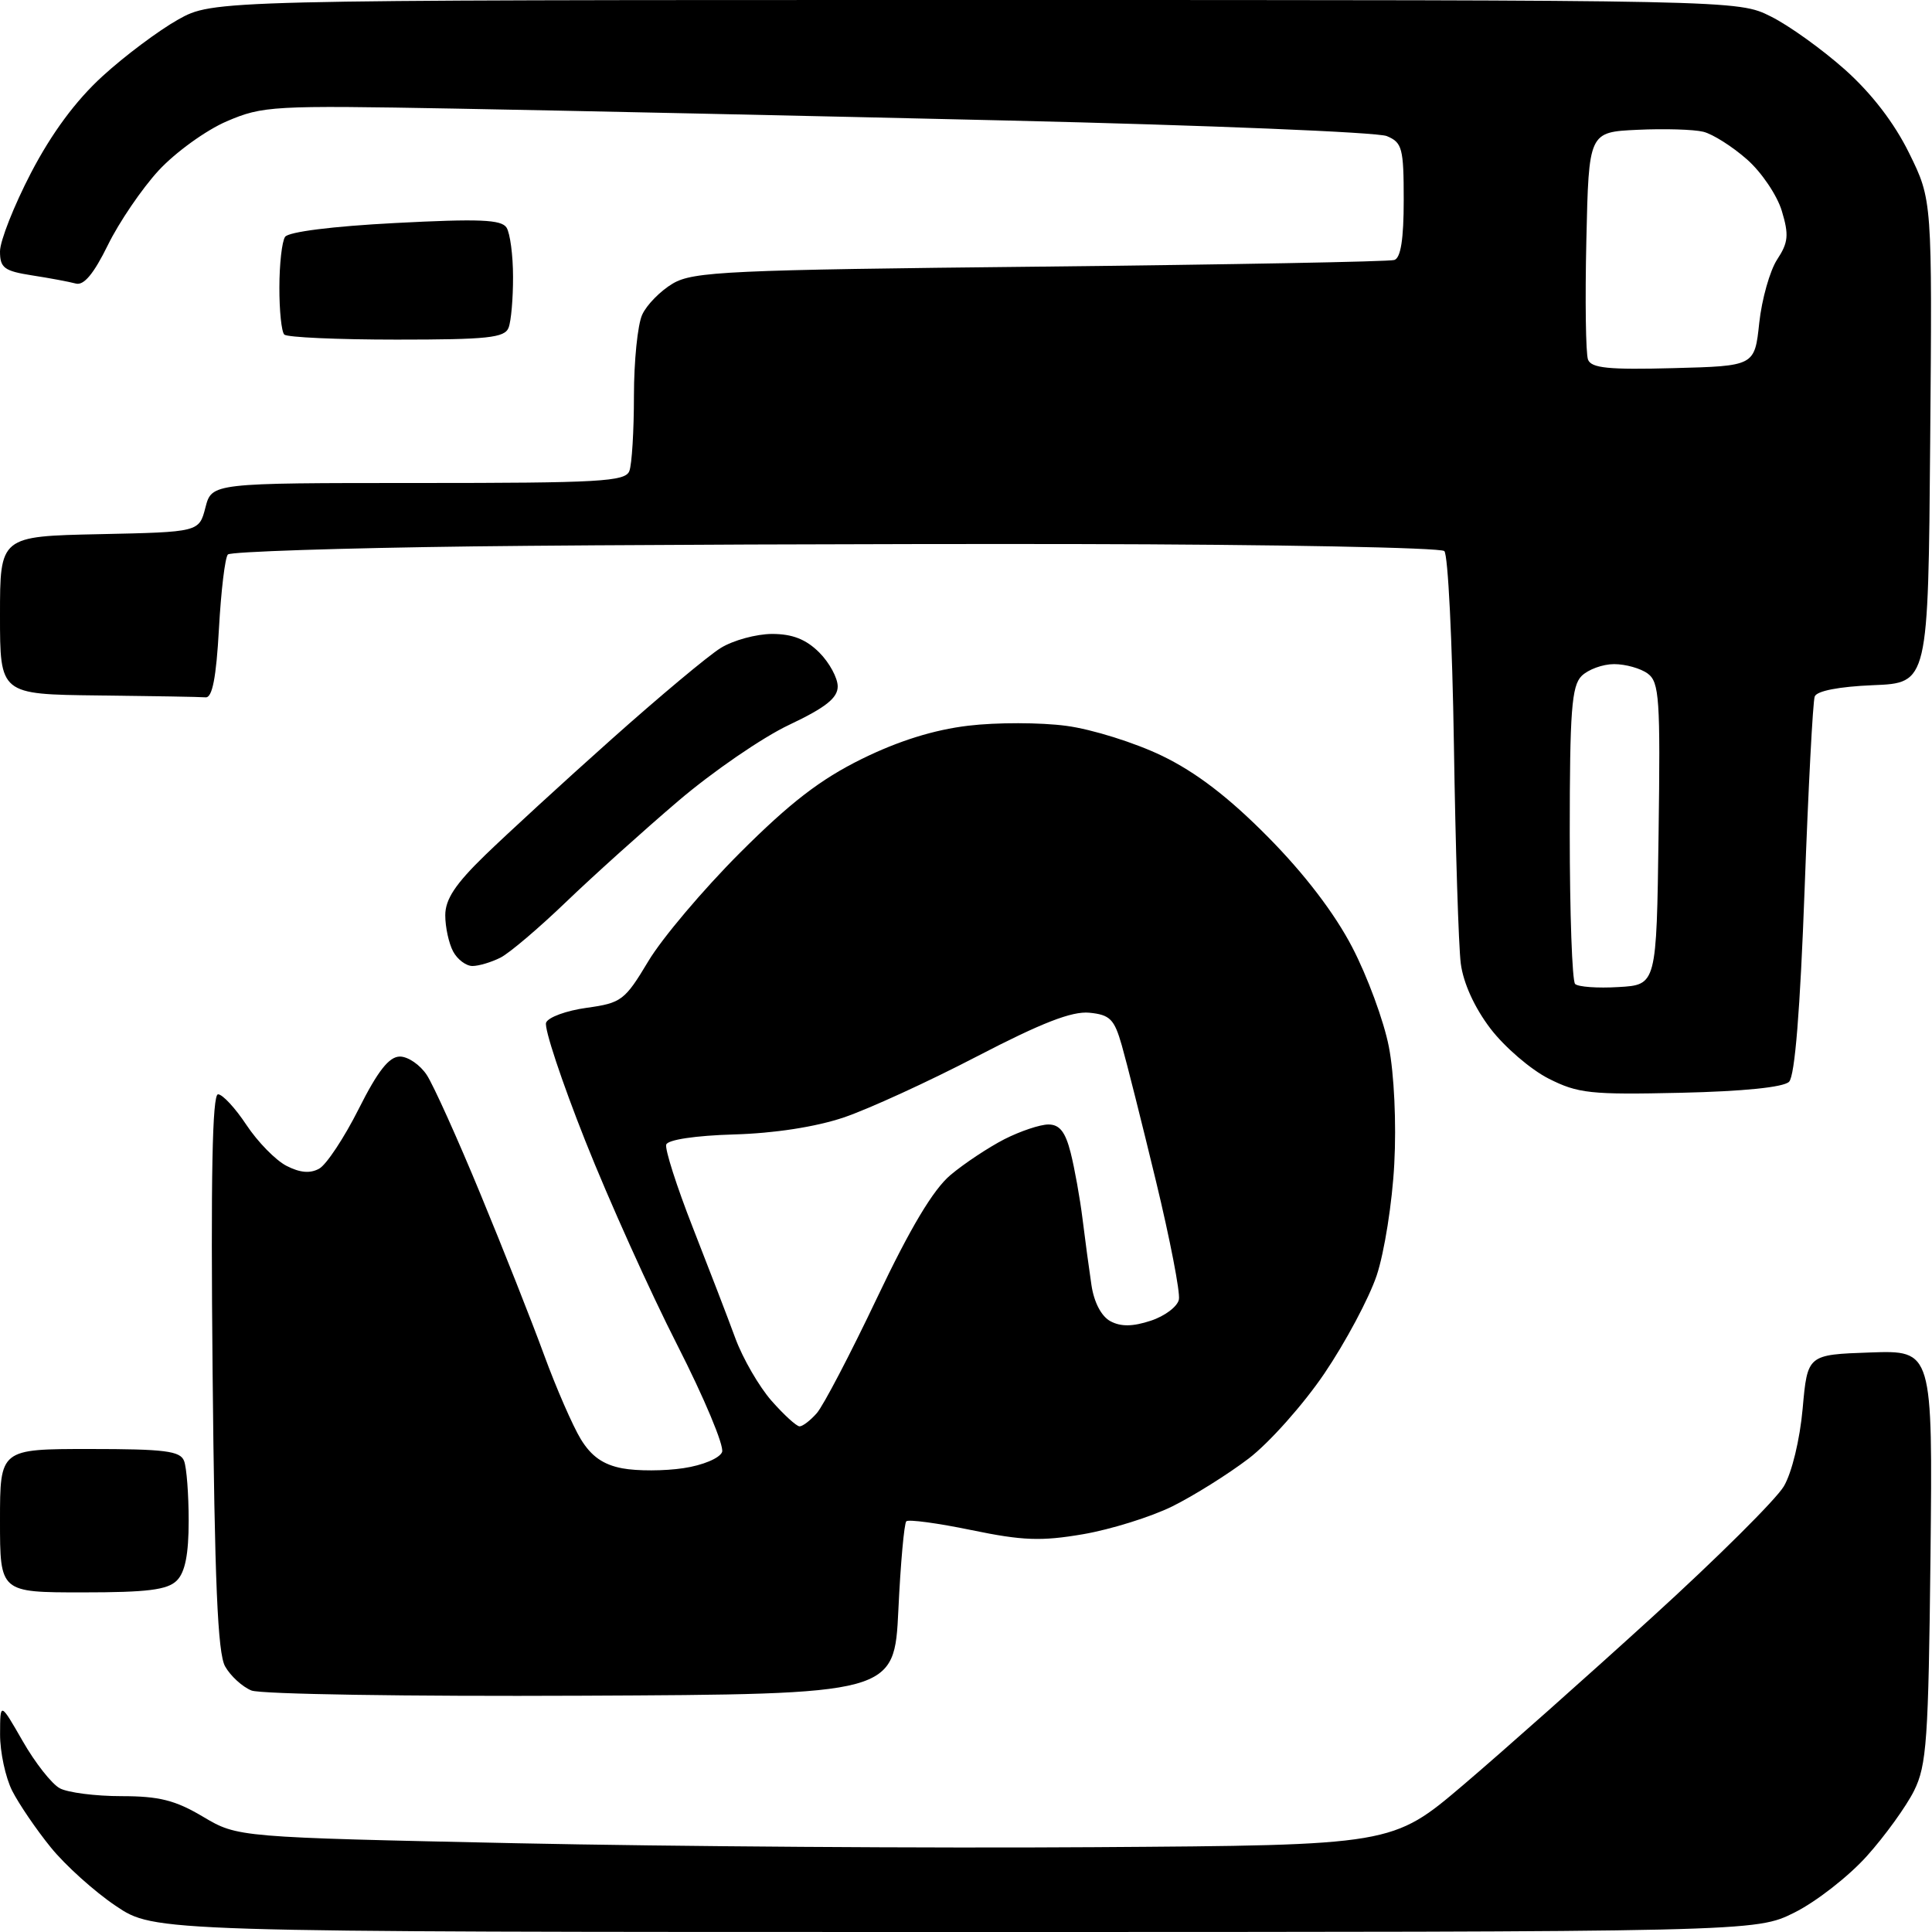 <?xml version="1.0" encoding="UTF-8" standalone="no"?>
<svg 
  version="1.1" 
  xmlns="http://www.w3.org/2000/svg" 
  xmlns:xlink="http://www.w3.org/1999/xlink" 
  xmlns:svg="http://www.w3.org/2000/svg"
  xmlns:rdf="http://www.w3.org/1999/02/22-rdf-syntax-ns#"
  xmlns:cc="http://creativecommons.org/ns#"
  xmlns:dc="http://purl.org/dc/elements/1.1/"
  viewBox="0 0 256 256"
  width="256"
  height="256"
>
<style>svg {background-color: white; }</style>"
<path stroke="none" fill="black" fill-rule="evenodd" d="M126.54,256.00C20.47,256.00 20.47,256.00 15.34,252.54C12.51,250.64 8.64,247.15 6.73,244.79C4.81,242.43 2.52,239.06 1.62,237.30C0.73,235.54 0.00,232.16 0.01,229.80C0.02,225.50 0.02,225.50 3.01,230.71C4.65,233.58 6.87,236.40 7.93,236.96C9.00,237.53 12.67,238.00 16.10,238.00C21.09,238.00 23.23,238.54 26.91,240.73C31.50,243.45 31.50,243.45 68.50,244.24C88.85,244.67 123.28,244.91 145.00,244.76C184.50,244.50 184.50,244.50 193.91,236.50C199.08,232.10 210.34,222.10 218.92,214.28C227.51,206.47 235.36,198.66 236.37,196.94C237.43,195.15 238.49,190.77 238.86,186.66C239.50,179.50 239.50,179.50 247.80,179.21C256.09,178.92 256.09,178.92 255.80,206.21C255.53,230.56 255.30,233.91 253.62,237.29C252.58,239.37 249.76,243.28 247.35,245.96C244.93,248.65 240.63,252.00 237.78,253.42C232.61,256.00 232.61,256.00 126.54,256.00zM77.00,224.69C54.17,224.80 34.52,224.49 33.32,224.00C32.11,223.51 30.54,222.07 29.83,220.81C28.84,219.06 28.44,209.58 28.17,181.75C27.92,155.90 28.13,145.00 28.89,145.00C29.49,145.00 31.18,146.83 32.66,149.07C34.14,151.30 36.52,153.74 37.96,154.48C39.75,155.40 41.10,155.52 42.30,154.85C43.25,154.32 45.61,150.76 47.53,146.94C50.07,141.89 51.56,140.00 52.99,140.00C54.07,140.00 55.67,141.10 56.55,142.44C57.43,143.78 60.63,150.87 63.65,158.19C66.68,165.51 70.47,175.10 72.08,179.50C73.69,183.90 75.89,188.94 76.96,190.70C78.35,192.97 79.92,194.08 82.46,194.56C84.41,194.93 88.06,194.92 90.56,194.54C93.12,194.16 95.36,193.22 95.68,192.40C95.98,191.60 93.31,185.22 89.74,178.22C86.17,171.22 80.68,159.05 77.55,151.16C74.42,143.27 72.08,136.23 72.36,135.51C72.63,134.79 75.05,133.91 77.74,133.54C82.35,132.90 82.79,132.56 85.91,127.36C87.72,124.33 93.18,117.87 98.04,113.01C104.69,106.36 108.70,103.27 114.20,100.56C119.08,98.16 123.76,96.70 128.30,96.16C132.04,95.71 137.89,95.72 141.30,96.18C144.71,96.63 150.43,98.43 154.00,100.16C158.50,102.34 162.82,105.65 168.01,110.90C172.84,115.78 176.83,121.00 179.17,125.50C181.18,129.35 183.37,135.29 184.03,138.70C184.73,142.28 185.04,148.85 184.75,154.20C184.49,159.32 183.43,165.97 182.42,169.00C181.40,172.03 178.28,177.87 175.49,181.99C172.70,186.11 168.18,191.18 165.46,193.26C162.73,195.34 158.18,198.19 155.34,199.60C152.50,201.00 147.18,202.66 143.52,203.29C137.97,204.24 135.52,204.15 128.74,202.75C124.26,201.82 120.37,201.30 120.09,201.58C119.81,201.86 119.33,207.13 119.04,213.30C118.50,224.50 118.50,224.50 77.00,224.69zM10.93,211.00C0.00,211.00 0.00,211.00 0.00,201.50C0.00,192.00 0.00,192.00 11.89,192.00C21.82,192.00 23.89,192.26 24.39,193.58C24.73,194.45 25.00,198.02 25.00,201.51C25.00,205.95 24.53,208.33 23.43,209.43C22.19,210.67 19.53,211.00 10.93,211.00zM105.95,189.00C106.36,189.00 107.39,188.21 108.23,187.25C109.08,186.29 112.67,179.43 116.20,172.00C120.62,162.70 123.65,157.63 125.94,155.70C127.77,154.16 130.99,152.03 133.09,150.95C135.20,149.88 137.82,149.00 138.92,149.00C140.40,149.00 141.17,149.98 141.87,152.75C142.39,154.81 143.10,158.75 143.44,161.50C143.78,164.25 144.31,168.19 144.62,170.26C144.96,172.57 145.94,174.43 147.14,175.07C148.52,175.81 150.10,175.79 152.49,175.00C154.35,174.39 156.03,173.12 156.21,172.19C156.40,171.26 155.03,164.20 153.17,156.50C151.31,148.80 149.27,140.70 148.64,138.50C147.65,135.04 147.08,134.46 144.34,134.19C142.03,133.97 138.02,135.53 129.47,139.97C123.03,143.32 115.08,146.96 111.80,148.07C108.09,149.32 102.60,150.17 97.24,150.32C92.14,150.47 88.49,151.02 88.28,151.66C88.08,152.26 89.66,157.19 91.79,162.63C93.92,168.06 96.47,174.68 97.45,177.36C98.44,180.03 100.59,183.74 102.23,185.61C103.87,187.47 105.54,189.00 105.95,189.00zM222.70,144.80C210.77,145.07 209.09,144.89 205.20,142.92C202.83,141.72 199.36,138.74 197.49,136.29C195.38,133.52 193.90,130.27 193.56,127.67C193.27,125.38 192.86,112.33 192.65,98.68C192.44,85.03 191.87,73.48 191.38,73.02C190.90,72.56 168.90,72.14 142.50,72.09C116.10,72.05 80.18,72.19 62.68,72.40C45.19,72.62 30.57,73.10 30.20,73.47C29.82,73.84 29.29,78.28 29.01,83.32C28.65,89.80 28.13,92.47 27.25,92.40C26.56,92.34 20.15,92.23 13.00,92.15C0.00,92.00 0.00,92.00 0.00,81.53C0.00,71.06 0.00,71.06 13.19,70.78C26.38,70.50 26.38,70.50 27.22,67.25C28.06,64.00 28.06,64.00 55.42,64.00C79.45,64.00 82.86,63.81 83.39,62.42C83.73,61.55 84.00,57.07 84.00,52.47C84.00,47.86 84.49,43.02 85.09,41.71C85.68,40.40 87.51,38.54 89.15,37.57C91.85,35.98 96.52,35.76 137.82,35.33C162.94,35.06 184.06,34.67 184.75,34.45C185.61,34.19 186.00,31.68 186.00,26.51C186.00,19.62 185.80,18.88 183.75,18.03C182.51,17.52 159.90,16.59 133.50,15.97C107.10,15.35 74.14,14.64 60.26,14.39C36.13,13.95 34.81,14.03 30.03,16.08C27.29,17.26 23.24,20.19 21.02,22.59C18.81,24.99 15.78,29.44 14.29,32.48C12.42,36.29 11.10,37.87 10.04,37.57C9.19,37.34 6.59,36.85 4.25,36.49C0.55,35.91 -0.00,35.50 -0.00,33.31C-0.00,31.93 1.85,27.25 4.11,22.90C6.85,17.65 10.02,13.35 13.58,10.10C16.52,7.41 21.03,4.04 23.59,2.60C28.25,0.00 28.25,0.00 129.27,0.00C230.28,0.00 230.28,0.00 234.64,2.18C237.04,3.37 241.45,6.54 244.46,9.22C247.99,12.37 251.00,16.28 252.97,20.29C256.03,26.50 256.03,26.50 255.76,58.50C255.50,90.50 255.50,90.50 248.20,90.79C243.66,90.98 240.73,91.55 240.46,92.29C240.21,92.96 239.61,104.45 239.12,117.84C238.53,133.86 237.83,142.57 237.06,143.34C236.33,144.07 231.01,144.61 222.70,144.80zM214.46,130.79C219.50,130.50 219.50,130.50 219.77,110.50C220.02,92.58 219.87,90.38 218.33,89.25C217.39,88.56 215.39,88.00 213.88,88.00C212.37,88.00 210.44,88.71 209.57,89.57C208.25,90.89 208.00,94.23 208.00,110.40C208.00,121.00 208.32,129.99 208.71,130.38C209.10,130.77 211.69,130.96 214.46,130.79zM62.60,128.00C61.76,128.00 60.60,127.13 60.04,126.07C59.47,125.00 59.00,122.85 59.00,121.28C59.00,119.16 60.34,117.14 64.25,113.34C67.14,110.54 74.67,103.62 81.00,97.98C87.33,92.33 93.85,86.88 95.50,85.86C97.15,84.84 100.21,84.01 102.30,84.00C105.00,84.00 106.80,84.71 108.55,86.45C109.90,87.80 111.00,89.83 111.00,90.96C111.00,92.49 109.39,93.76 104.58,96.04C101.05,97.70 94.41,102.26 89.83,106.17C85.25,110.08 78.58,116.08 75.00,119.52C71.42,122.96 67.52,126.28 66.32,126.89C65.11,127.50 63.44,128.00 62.60,128.00zM221.73,48.78C232.50,48.50 232.50,48.50 233.11,42.78C233.45,39.64 234.52,35.86 235.48,34.39C236.96,32.14 237.06,31.13 236.10,27.95C235.48,25.88 233.40,22.80 231.47,21.11C229.54,19.41 226.95,17.77 225.70,17.46C224.46,17.15 220.53,17.03 216.98,17.20C210.52,17.50 210.52,17.50 210.20,31.87C210.02,39.77 210.12,46.87 210.42,47.65C210.85,48.78 213.17,49.01 221.73,48.78zM52.56,45.00C44.74,45.00 38.03,44.70 37.67,44.33C37.30,43.97 37.01,41.15 37.02,38.08C37.02,35.01 37.36,32.00 37.77,31.39C38.20,30.72 44.08,29.98 52.39,29.55C63.50,28.97 66.44,29.09 67.12,30.16C67.59,30.90 67.98,33.83 67.98,36.67C67.99,39.51 67.73,42.55 67.39,43.42C66.88,44.76 64.61,45.00 52.56,45.00z" />

</svg>